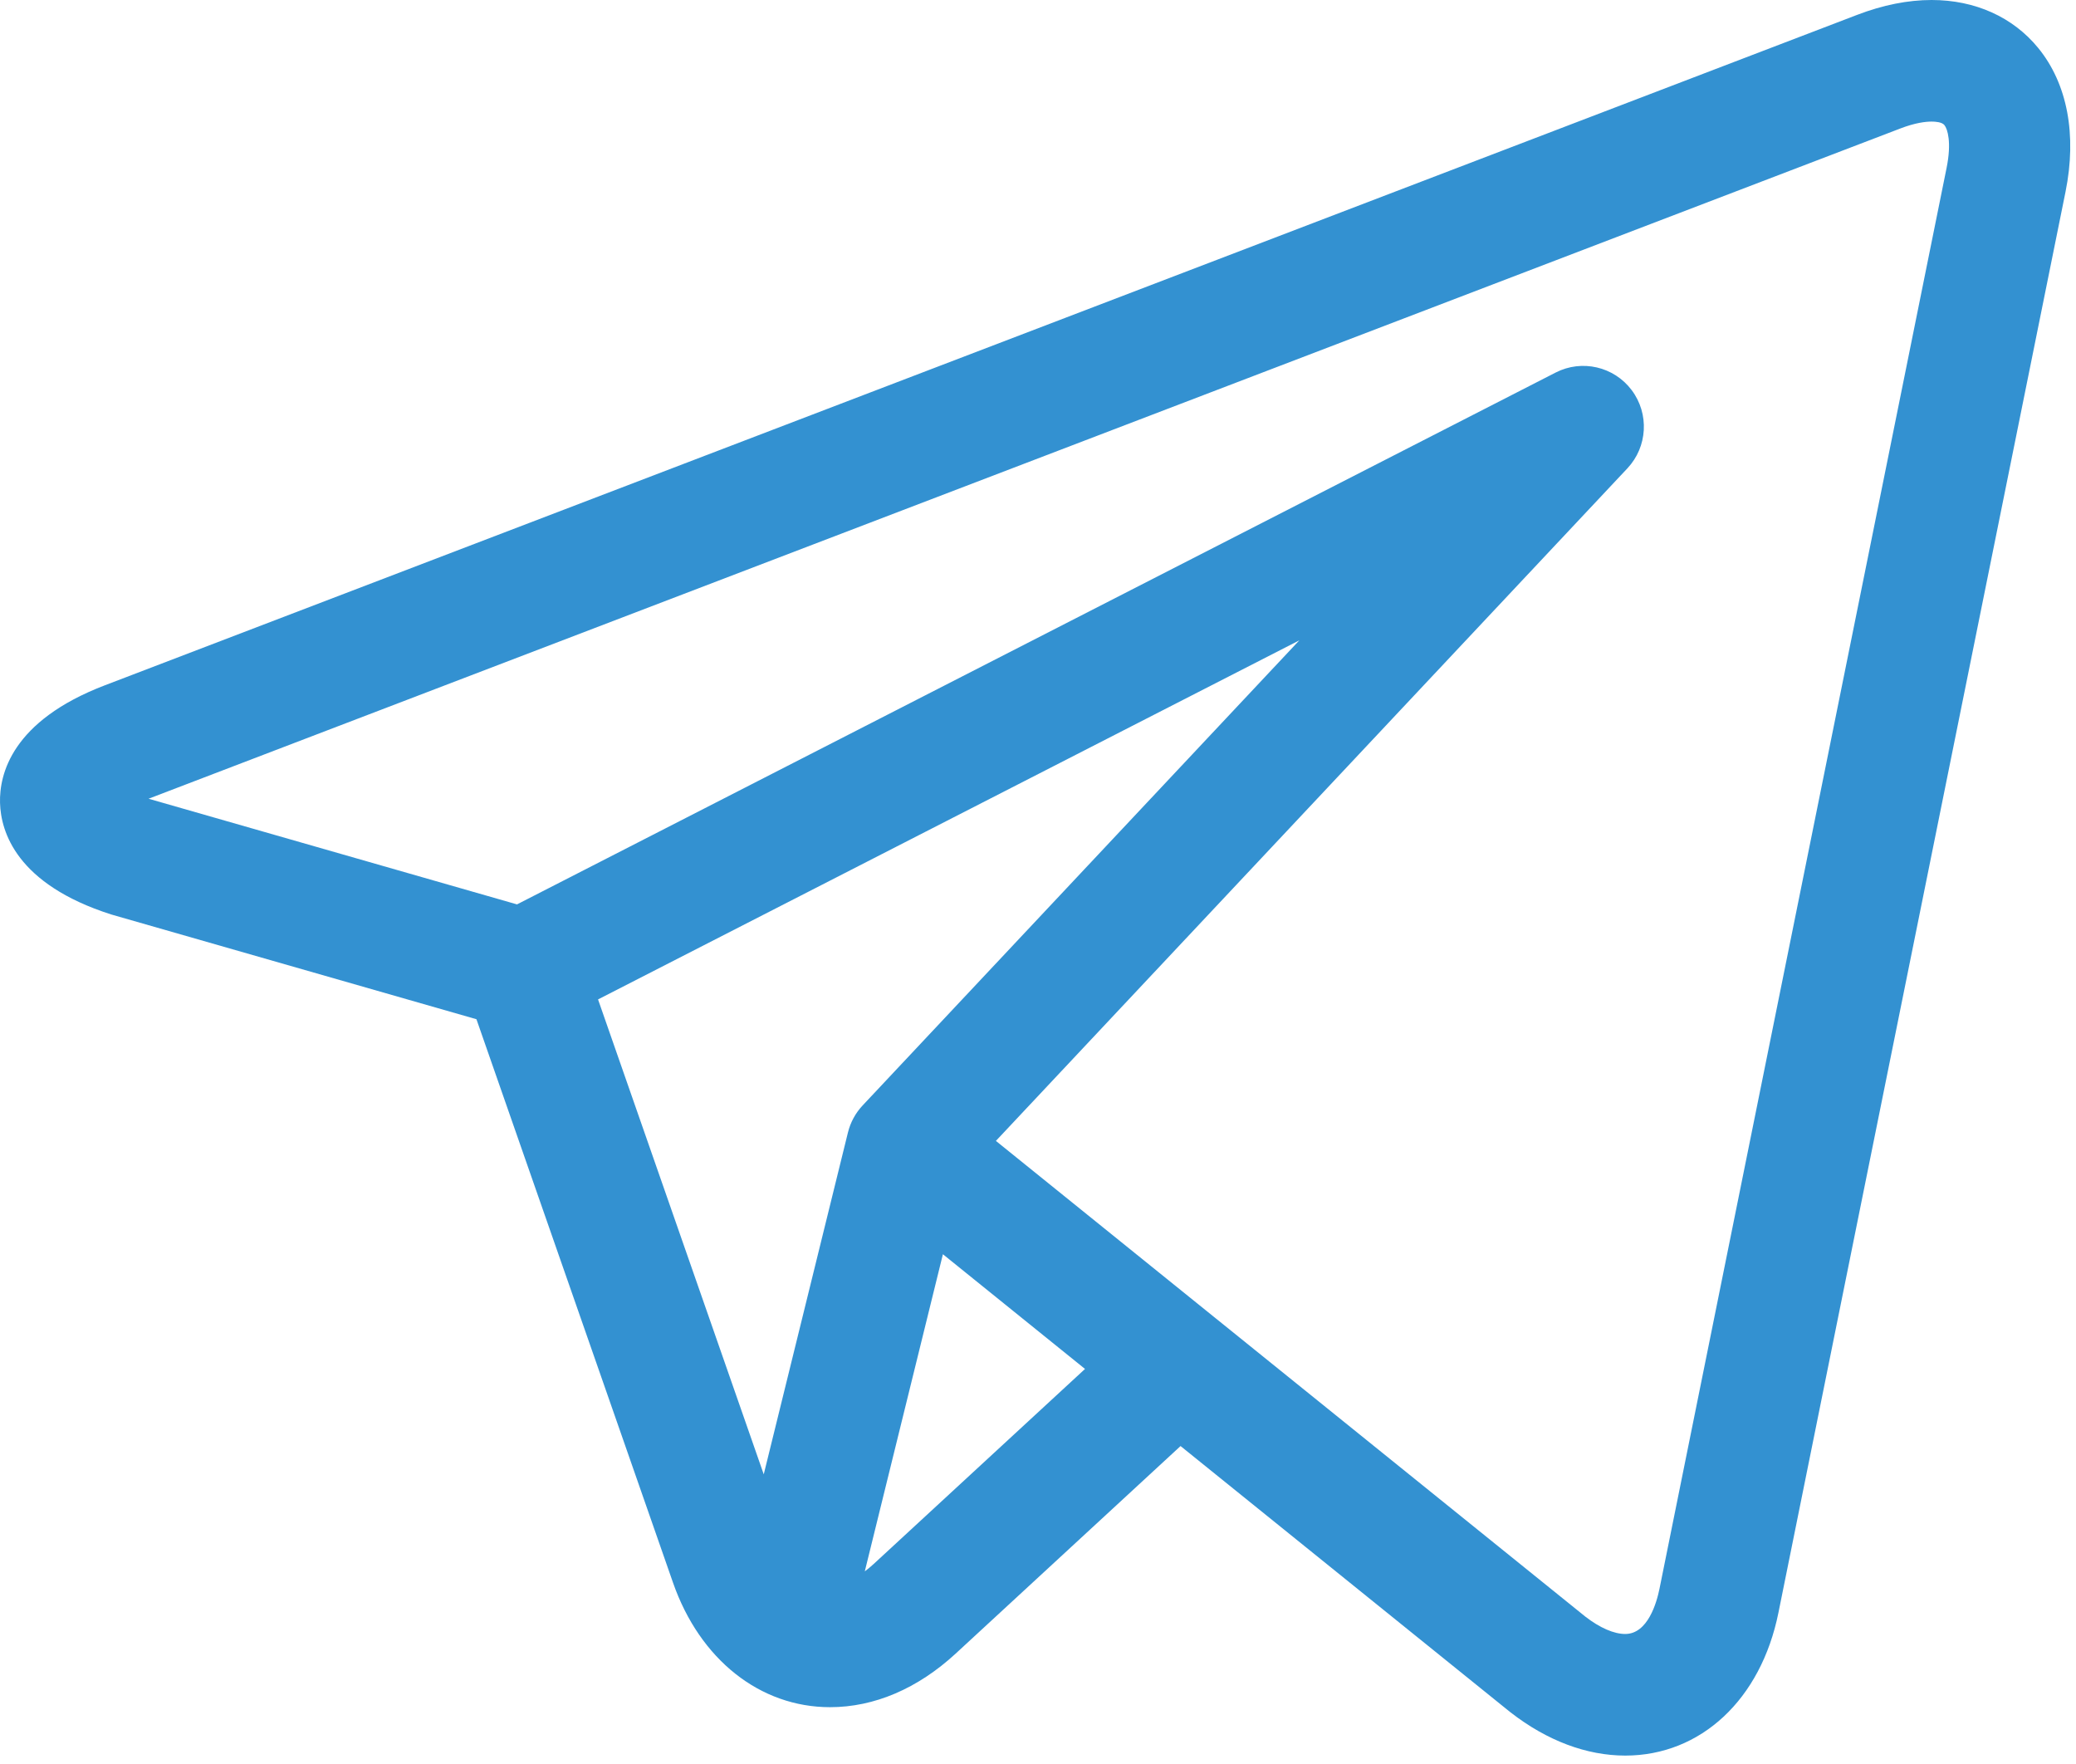 <?xml version="1.0" encoding="UTF-8"?> <svg xmlns="http://www.w3.org/2000/svg" width="186" height="158" viewBox="0 0 186 158" fill="none"> <path d="M182.621 4.306C180.355 1.529 176.962 0 173.065 0C170.946 0 168.702 0.447 166.396 1.33L9.385 61.396C1.053 64.583 -0.069 69.365 0.003 71.932C0.075 74.499 1.466 79.21 9.966 81.921C10.017 81.936 10.068 81.952 10.119 81.966L42.687 91.306L60.299 141.781C62.701 148.662 68.091 152.936 74.369 152.936C78.327 152.936 82.22 151.274 85.628 148.131L105.772 129.543L134.991 153.121C134.993 153.123 134.998 153.125 135.001 153.128L135.278 153.352C135.303 153.372 135.33 153.393 135.356 153.413C138.604 155.937 142.148 157.27 145.611 157.272H145.612C152.378 157.272 157.766 152.253 159.336 144.487L185.061 17.182C186.094 12.072 185.228 7.5 182.621 4.306ZM53.582 89.532L116.416 57.363L77.291 99.026C76.65 99.708 76.196 100.543 75.972 101.452L68.428 132.077L53.582 89.532ZM78.265 140.118C78.004 140.358 77.742 140.572 77.481 140.769L84.48 112.359L97.212 122.635L78.265 140.118ZM174.41 15.019L148.683 142.325C148.436 143.544 147.645 146.378 145.611 146.378C144.606 146.378 143.344 145.83 142.052 144.833L108.944 118.117C108.939 118.112 108.933 118.108 108.928 118.105L89.228 102.206L145.806 41.957C147.618 40.028 147.782 37.074 146.196 34.955C144.608 32.836 141.731 32.169 139.378 33.375L46.321 81.019L13.31 71.553L170.271 11.506C171.597 10.998 172.523 10.892 173.065 10.892C173.397 10.892 173.989 10.932 174.208 11.203C174.497 11.556 174.865 12.76 174.41 15.019Z" fill="#3391D1"></path> </svg> 